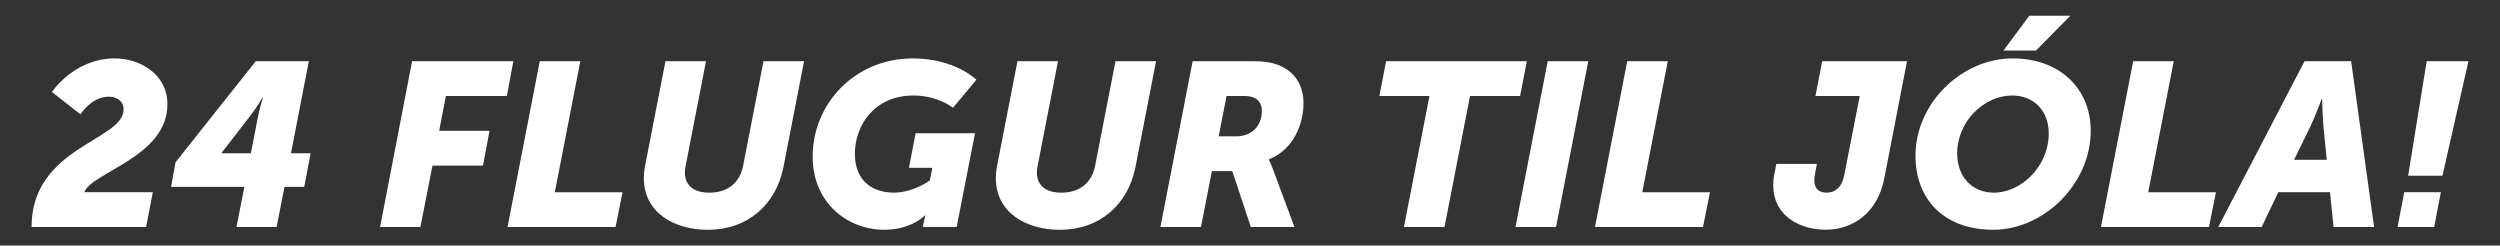 <svg id="Grafik" xmlns="http://www.w3.org/2000/svg" viewBox="0 0 632.95 62.17" width="100%" height="100%" preserveAspectRatio="none"><rect x="0" y="0" width="632.95" height="62.17" fill="#333333" stroke="none"/><path d="M31.29,27.71c0-2.29-1.88-3.23-3.82-3.23-4.29,0-7.1,4.46-7.1,4.46l-7.22-5.64s5.58-8.51,15.91-8.51c6.4,0,13.33,3.99,13.33,11.62,0,13.38-19.31,17.2-21.02,22.25h17.32l-1.7,8.81H7.99c0-20.31,23.3-21.84,23.3-29.76Z" fill="#fff" stroke-width="0" data-color-group="0"/><path d="M44.44,41.09l20.31-25.59h13.44l-4.52,23.3h4.99l-1.64,8.51h-4.99l-2,10.16h-10.16l2-10.16h-18.55l1.12-6.22ZM63.52,38.8l1.82-9.39c.47-2.29,1.23-4.7,1.23-4.7h-.12s-1.47,2.52-2.88,4.34l-7.46,9.63v.12h7.4Z" fill="#fff" stroke-width="0" data-color-group="0"/><path d="M104.32,15.5h25.65l-1.64,8.81h-15.44l-1.7,8.8h12.74l-1.64,8.81h-12.8l-3.05,15.56h-10.21l8.1-41.97Z" fill="#fff" stroke-width="0" data-color-group="0"/><path d="M136.66,15.5h10.27l-6.46,33.17h17.14l-1.76,8.81h-27.35l8.16-41.97Z" fill="#fff" stroke-width="0" data-color-group="0"/><path d="M163.37,41.74l5.11-26.24h10.27l-5.17,26.53c-.12.59-.18,1.12-.18,1.64,0,3.35,2.35,5.11,6.16,5.11,4.52,0,7.69-2.35,8.57-6.75l5.17-26.53h10.27l-5.22,26.83c-1.88,9.45-9.04,15.85-19.14,15.85-8.75,0-16.2-4.52-16.2-13.03,0-1.12.12-2.23.35-3.4Z" fill="#fff" stroke-width="0" data-color-group="0"/><path d="M231.06,14.79c10.8,0,16.14,5.4,16.14,5.4l-5.93,7.1s-3.76-3.11-9.98-3.11c-10.04,0-14.85,7.69-14.85,14.73s4.58,9.86,9.86,9.86c4.93,0,9.1-3.05,9.1-3.05l.65-3.23h-5.93l1.7-8.75h15.03l-4.64,23.72h-8.57l.23-1.17c.18-.88.41-1.76.41-1.76h-.12s-3.35,3.64-10.27,3.64c-9.22,0-18.14-6.69-18.14-18.55,0-13.5,10.86-24.83,25.3-24.83Z" fill="#fff" stroke-width="0" data-color-group="0"/><path d="M252.49,41.74l5.11-26.24h10.27l-5.17,26.53c-.12.59-.18,1.12-.18,1.64,0,3.35,2.35,5.11,6.16,5.11,4.52,0,7.69-2.35,8.57-6.75l5.17-26.53h10.27l-5.22,26.83c-1.88,9.45-9.04,15.85-19.14,15.85-8.75,0-16.2-4.52-16.2-13.03,0-1.12.12-2.23.35-3.4Z" fill="#fff" stroke-width="0" data-color-group="0"/><path d="M301.97,15.5h15.61c2.29,0,4.4.29,6.16,1,3.93,1.58,6.28,4.93,6.28,9.63,0,4.99-2.35,11.68-8.75,14.21v.12s.41.7,1.06,2.52l5.4,14.5h-11.04l-4.7-14.15h-5.17l-2.76,14.15h-10.27l8.16-41.97ZM312.95,34.52c3.64,0,6.52-2.29,6.52-6.46,0-2.47-1.64-3.76-4.29-3.76h-4.64l-2,10.21h4.4Z" fill="#fff" stroke-width="0" data-color-group="0"/><path d="M361.91,24.3h-12.68l1.7-8.81h35.63l-1.7,8.81h-12.68l-6.46,33.17h-10.27l6.46-33.17Z" fill="#fff" stroke-width="0" data-color-group="0"/><path d="M391.85,15.5h10.27l-8.16,41.97h-10.27l8.16-41.97Z" fill="#fff" stroke-width="0" data-color-group="0"/><path d="M411.98,15.5h10.27l-6.46,33.17h17.14l-1.76,8.81h-27.35l8.16-41.97Z" fill="#fff" stroke-width="0" data-color-group="0"/><path d="M449.26,43.97l.47-2.47h10.27l-.41,2.17c-.12.7-.24,1.41-.24,1.94,0,2.35,1.35,3.17,3.11,3.17,2.17,0,3.87-1.35,4.46-4.4l3.93-20.08h-11.21l1.7-8.81h21.48l-5.75,29.64c-1.7,8.86-8.04,13.03-14.85,13.03s-13.27-3.76-13.27-11.15c0-.88.06-1.94.29-3.05Z" fill="#fff" stroke-width="0" data-color-group="0"/><path d="M509.55,14.79c11.98,0,19.78,7.69,19.78,18.31,0,13.56-11.97,25.07-24.65,25.07s-19.72-7.87-19.72-18.73c0-13.33,11.74-24.65,24.59-24.65ZM504.79,48.78c6.87,0,13.91-6.57,13.91-15.03,0-5.75-3.82-9.57-9.27-9.57-7.04,0-13.91,6.46-13.91,14.68,0,5.93,3.82,9.92,9.28,9.92ZM513.77,3.99h10.39l-8.69,8.81h-8.22l6.52-8.81Z" fill="#fff" stroke-width="0" data-color-group="0"/><path d="M540.08,15.5h10.27l-6.46,33.17h17.14l-1.76,8.81h-27.35l8.16-41.97Z" fill="#fff" stroke-width="0" data-color-group="0"/><path d="M583.46,15.5h11.8l5.81,41.97h-10.27l-.88-8.81h-13.09l-4.23,8.81h-10.98l21.84-41.97ZM589.09,40.45l-.82-8.16c-.23-2.64-.35-7.22-.35-7.22h-.12s-1.7,4.58-2.99,7.22l-3.99,8.16h8.28Z" fill="#fff" stroke-width="0" data-color-group="0"/><path d="M608.7,48.66h9.28l-1.7,8.81h-9.27l1.7-8.81ZM614.39,15.5h10.57l-6.58,29h-8.69l4.7-29Z" fill="#fff" stroke-width="0" data-color-group="0"/></svg>